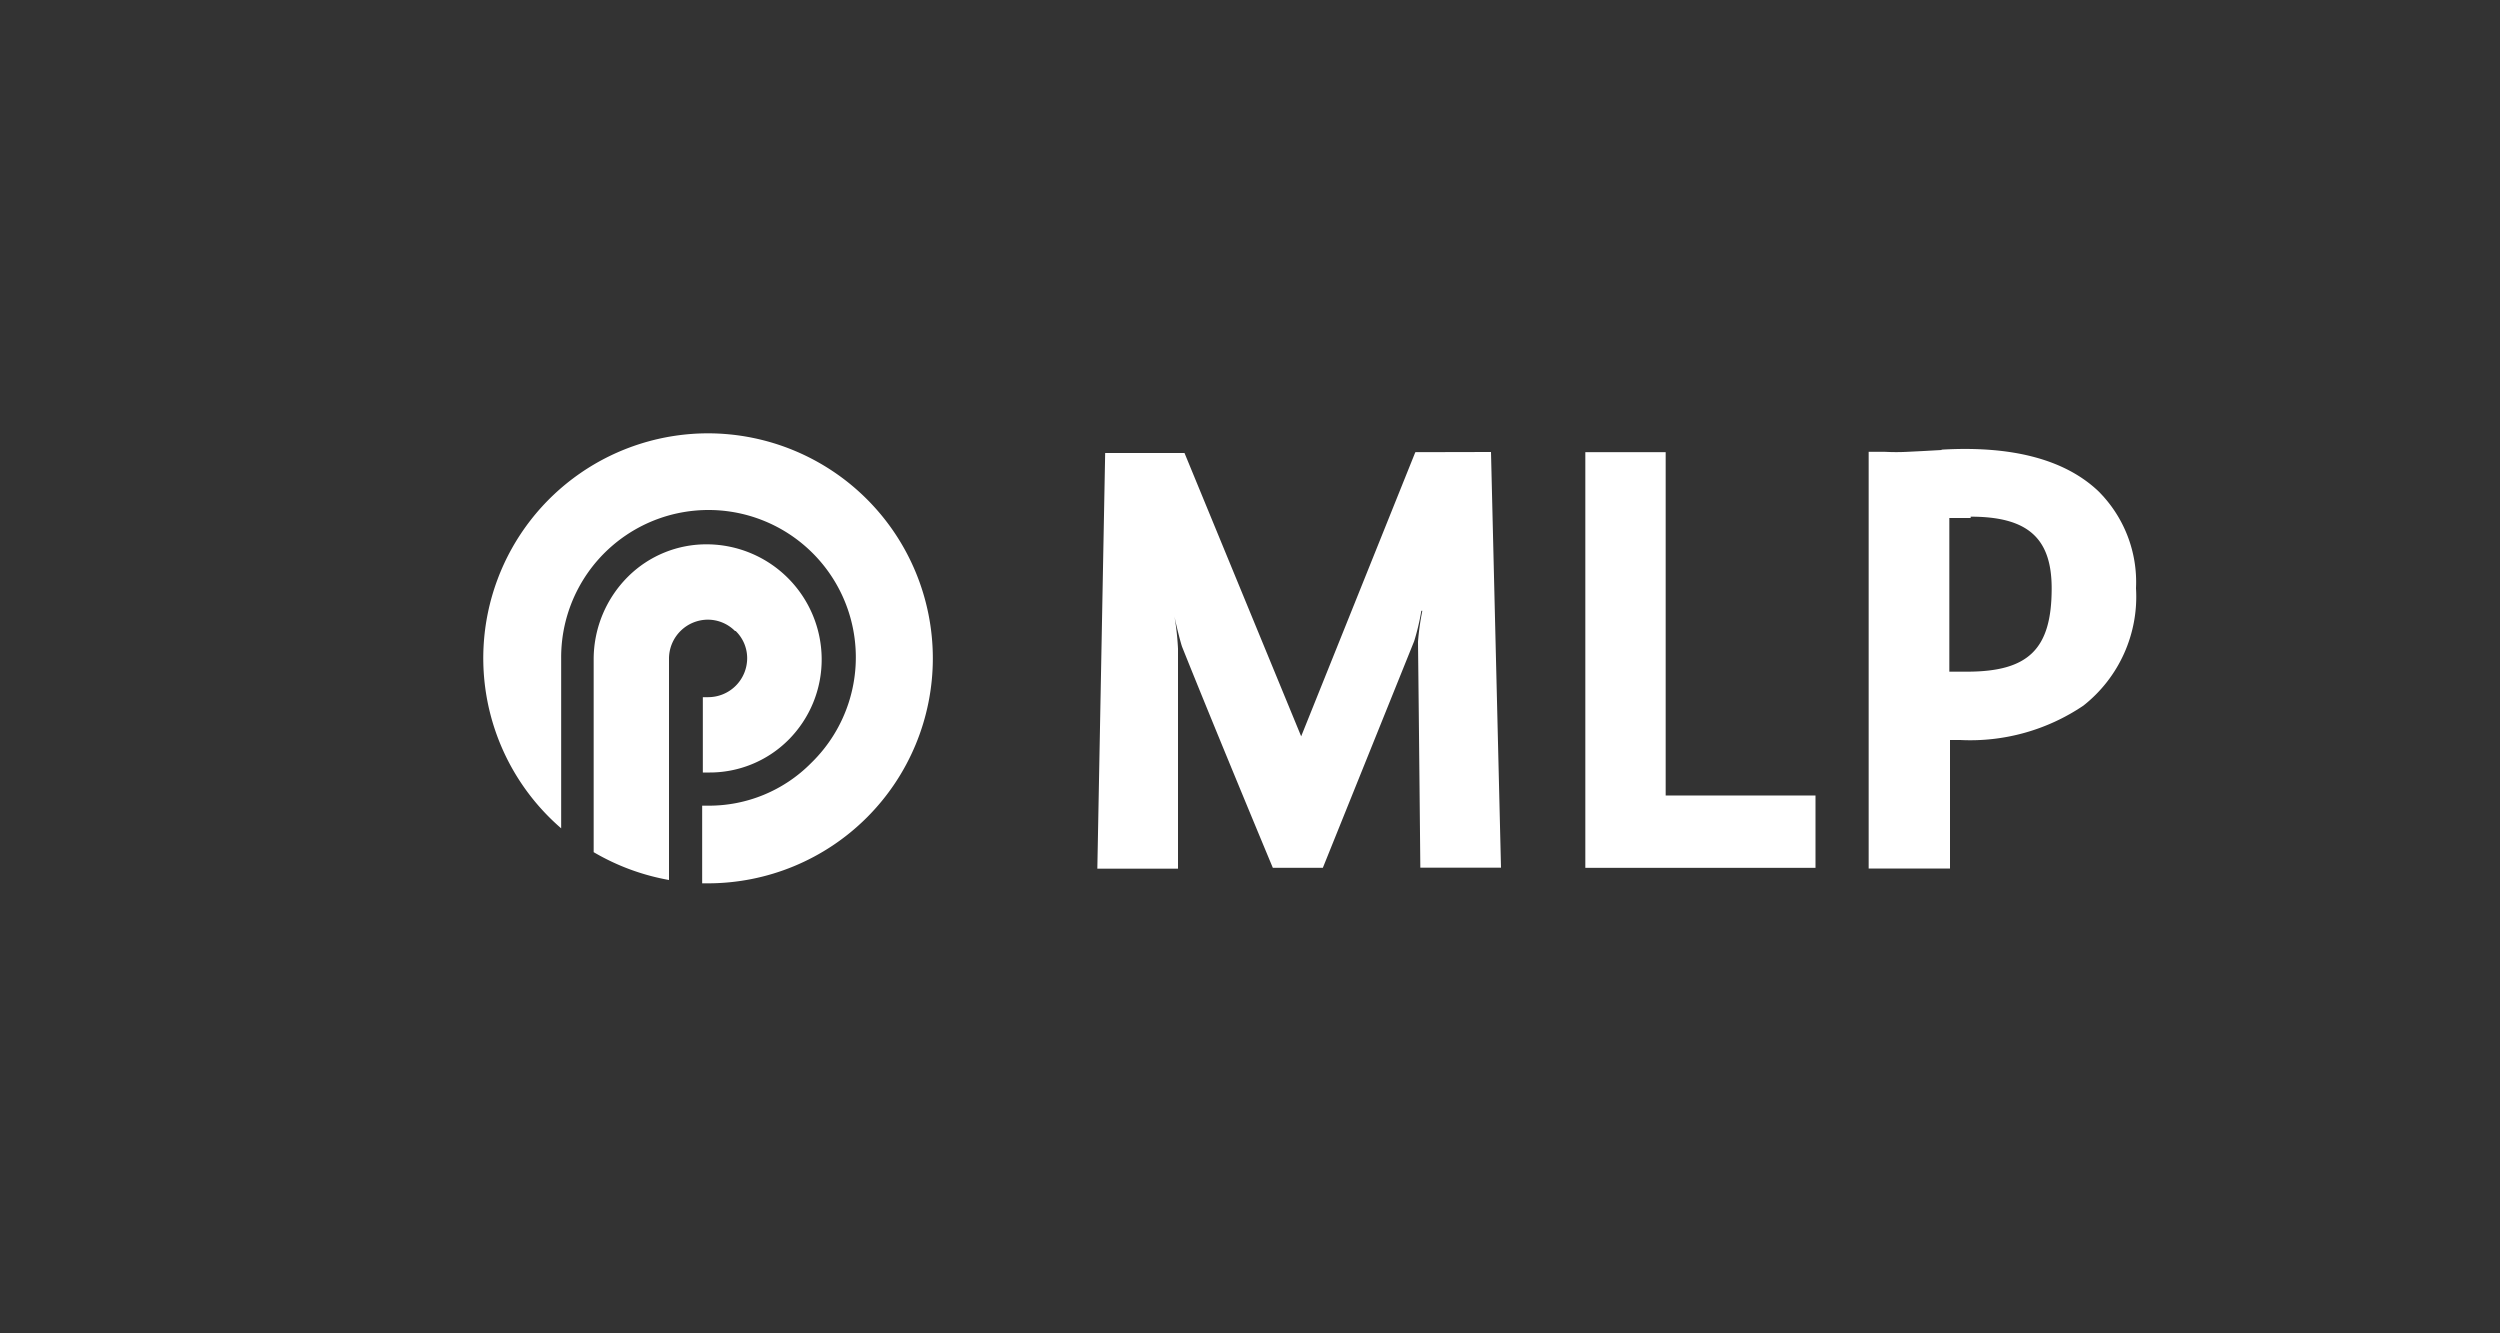 <svg xmlns="http://www.w3.org/2000/svg" xmlns:xlink="http://www.w3.org/1999/xlink" viewBox="0 0 150 80">
  <rect x="0" y="0" width="150" height="80" fill="#333333" stroke="none"/>
  <defs>
    <clipPath id="clip-path">
      <rect x="29" y="26" width="99.18" height="27" style="fill: none"/>
    </clipPath>
  </defs>
  <title>MLP</title>
  <g id="Ebene_2" data-name="Ebene 2">
    <g id="Ebene_1-2" data-name="Ebene 1">
      <g>
        <rect width="150" height="80" style="fill: none"/>
        <g>
          <g style="clip-path: url(#clip-path)">
            <path d="M44.14,37.86a2.27,2.27,0,0,1,.69,1.64,2.34,2.34,0,0,1-2.33,2.33l-.33,0v4.52h.34A6.68,6.68,0,0,0,47.3,44.4a6.82,6.82,0,0,0,2-4.9,6.91,6.91,0,0,0-6.84-6.84,6.66,6.66,0,0,0-4.76,1.92,7,7,0,0,0-2.08,4.92V51.13a13.66,13.66,0,0,0,4.52,1.67V39.5a2.34,2.34,0,0,1,2.33-2.32,2.3,2.3,0,0,1,1.63.68" style="fill: #fff"/>
            <path d="M42.51,26a13.49,13.49,0,0,0-8.84,23.7V39.5a8.84,8.84,0,1,1,15,6.28,8.62,8.62,0,0,1-6.21,2.56l-.33,0V53h.34a13.5,13.5,0,0,0,0-27" style="fill: #fff"/>
            <path d="M118.24,31c3.42,0,4.86,1.28,4.86,4.3,0,3.64-1.38,5-5.08,5-.35,0-.7,0-1.06,0V31.08c.37,0,.83,0,1.28,0M116.51,27l-1.08.06-1,.05a12.92,12.92,0,0,1-1.31,0h-1v25H117V44.4h.61A12.12,12.12,0,0,0,125,42.34a8.32,8.32,0,0,0,3.16-7.05,7.69,7.69,0,0,0-2.28-5.84c-2-1.88-5.15-2.72-9.4-2.47" style="fill: #fff"/>
          </g>
          <polygon points="95.12 27.13 95.12 52.07 108.93 52.07 108.93 47.73 99.94 47.73 99.94 27.13 95.12 27.13" style="fill: #fff"/>
          <g style="clip-path: url(#clip-path)">
            <path d="M84.92,27.13,78.07,44.18l-7-17H66.31l-.47,24.94h4.84s0-8.14,0-13.2A16.23,16.23,0,0,0,70.47,37h0c.12.6.38,1.61.46,1.82,2,5,5.44,13.25,5.44,13.25h3l5.48-13.6a13.79,13.79,0,0,0,.43-1.82h.06a14.74,14.74,0,0,0-.26,1.86c.06,5.15.14,13.55.14,13.55h4.84l-.6-24.94Z" style="fill: #fff"/>
          </g>
        </g>
      </g>
    </g>
  </g>
</svg>
